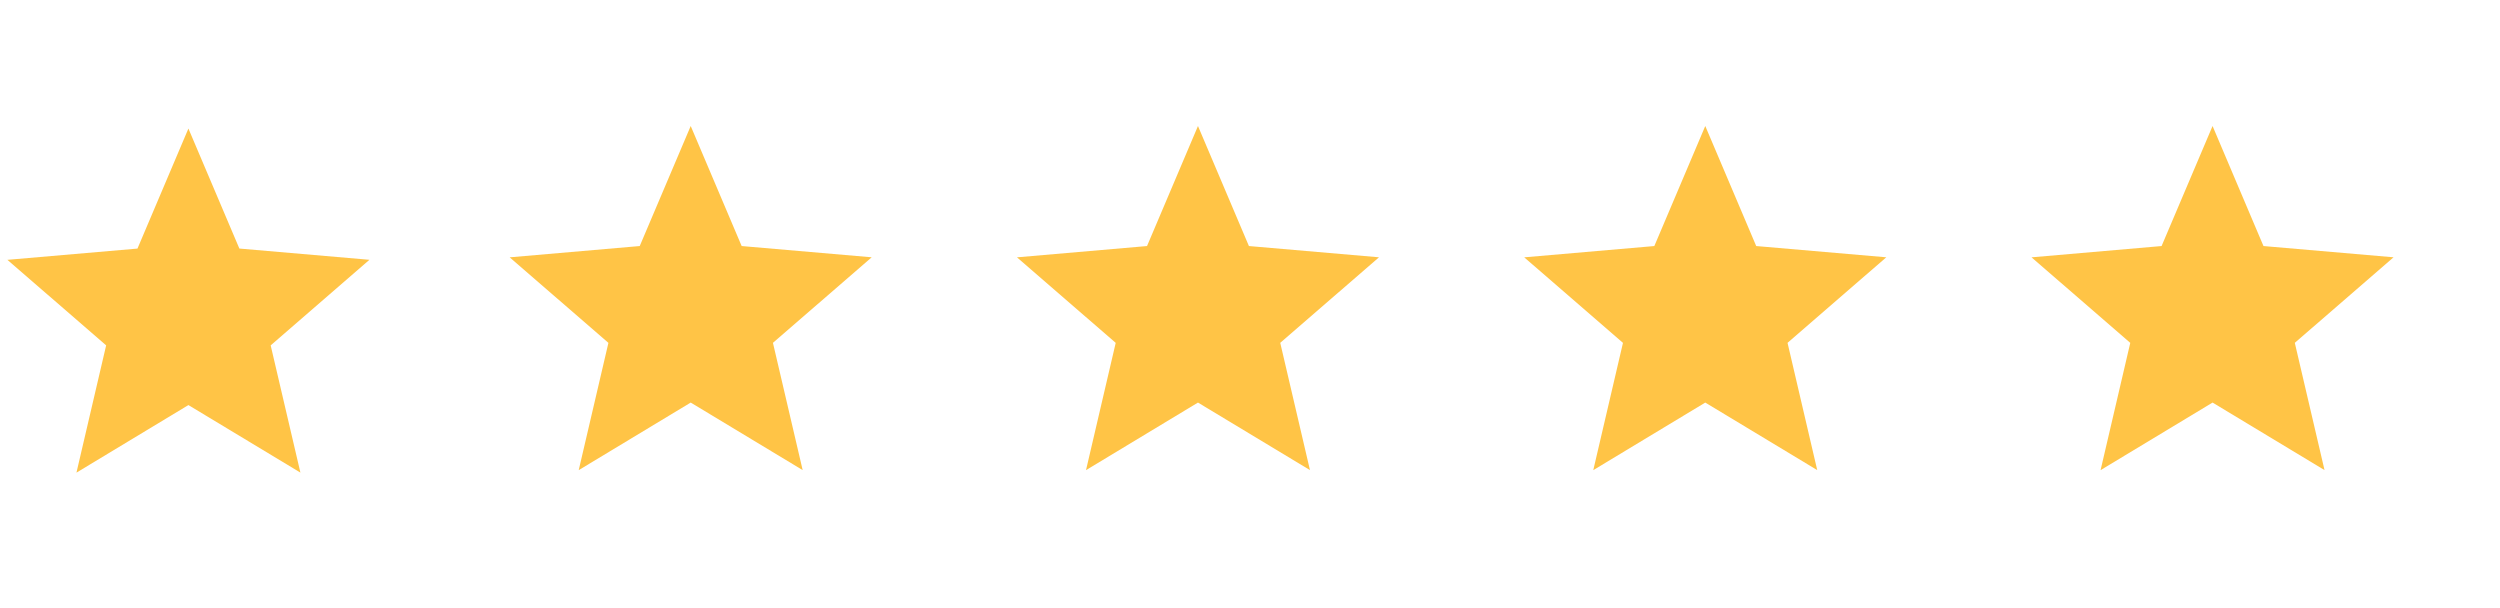 <svg width="74" height="18" viewBox="0 0 74 18" fill="none" xmlns="http://www.w3.org/2000/svg">
<path d="M2.263 13.99L3.142 10.223L0.219 7.691L4.069 7.358L5.577 3.805L7.085 7.357L10.935 7.69L8.012 10.223L8.892 13.989L5.577 11.99L2.263 13.99Z" fill="#FFC446"/>
<path d="M17.13 13.916L18.009 10.149L15.086 7.617L18.936 7.283L20.445 3.73L21.953 7.283L25.802 7.616L22.879 10.148L23.759 13.915L20.445 11.916L17.13 13.916Z" fill="#FFC446"/>
<path d="M32.146 13.916L33.025 10.149L30.102 7.617L33.952 7.283L35.46 3.73L36.968 7.283L40.818 7.616L37.895 10.148L38.775 13.915L35.46 11.916L32.146 13.916Z" fill="#FFC446"/>
<path d="M47.161 13.916L48.04 10.149L45.117 7.617L48.968 7.283L50.476 3.73L51.984 7.283L55.834 7.616L52.911 10.148L53.79 13.915L50.476 11.916L47.161 13.916Z" fill="#FFC446"/>
<path d="M62.177 13.916L63.056 10.149L60.133 7.617L63.983 7.283L65.492 3.73L66.999 7.283L70.849 7.616L67.926 10.148L68.806 13.915L65.492 11.916L62.177 13.916Z" fill="#FFC446"/>
</svg>
